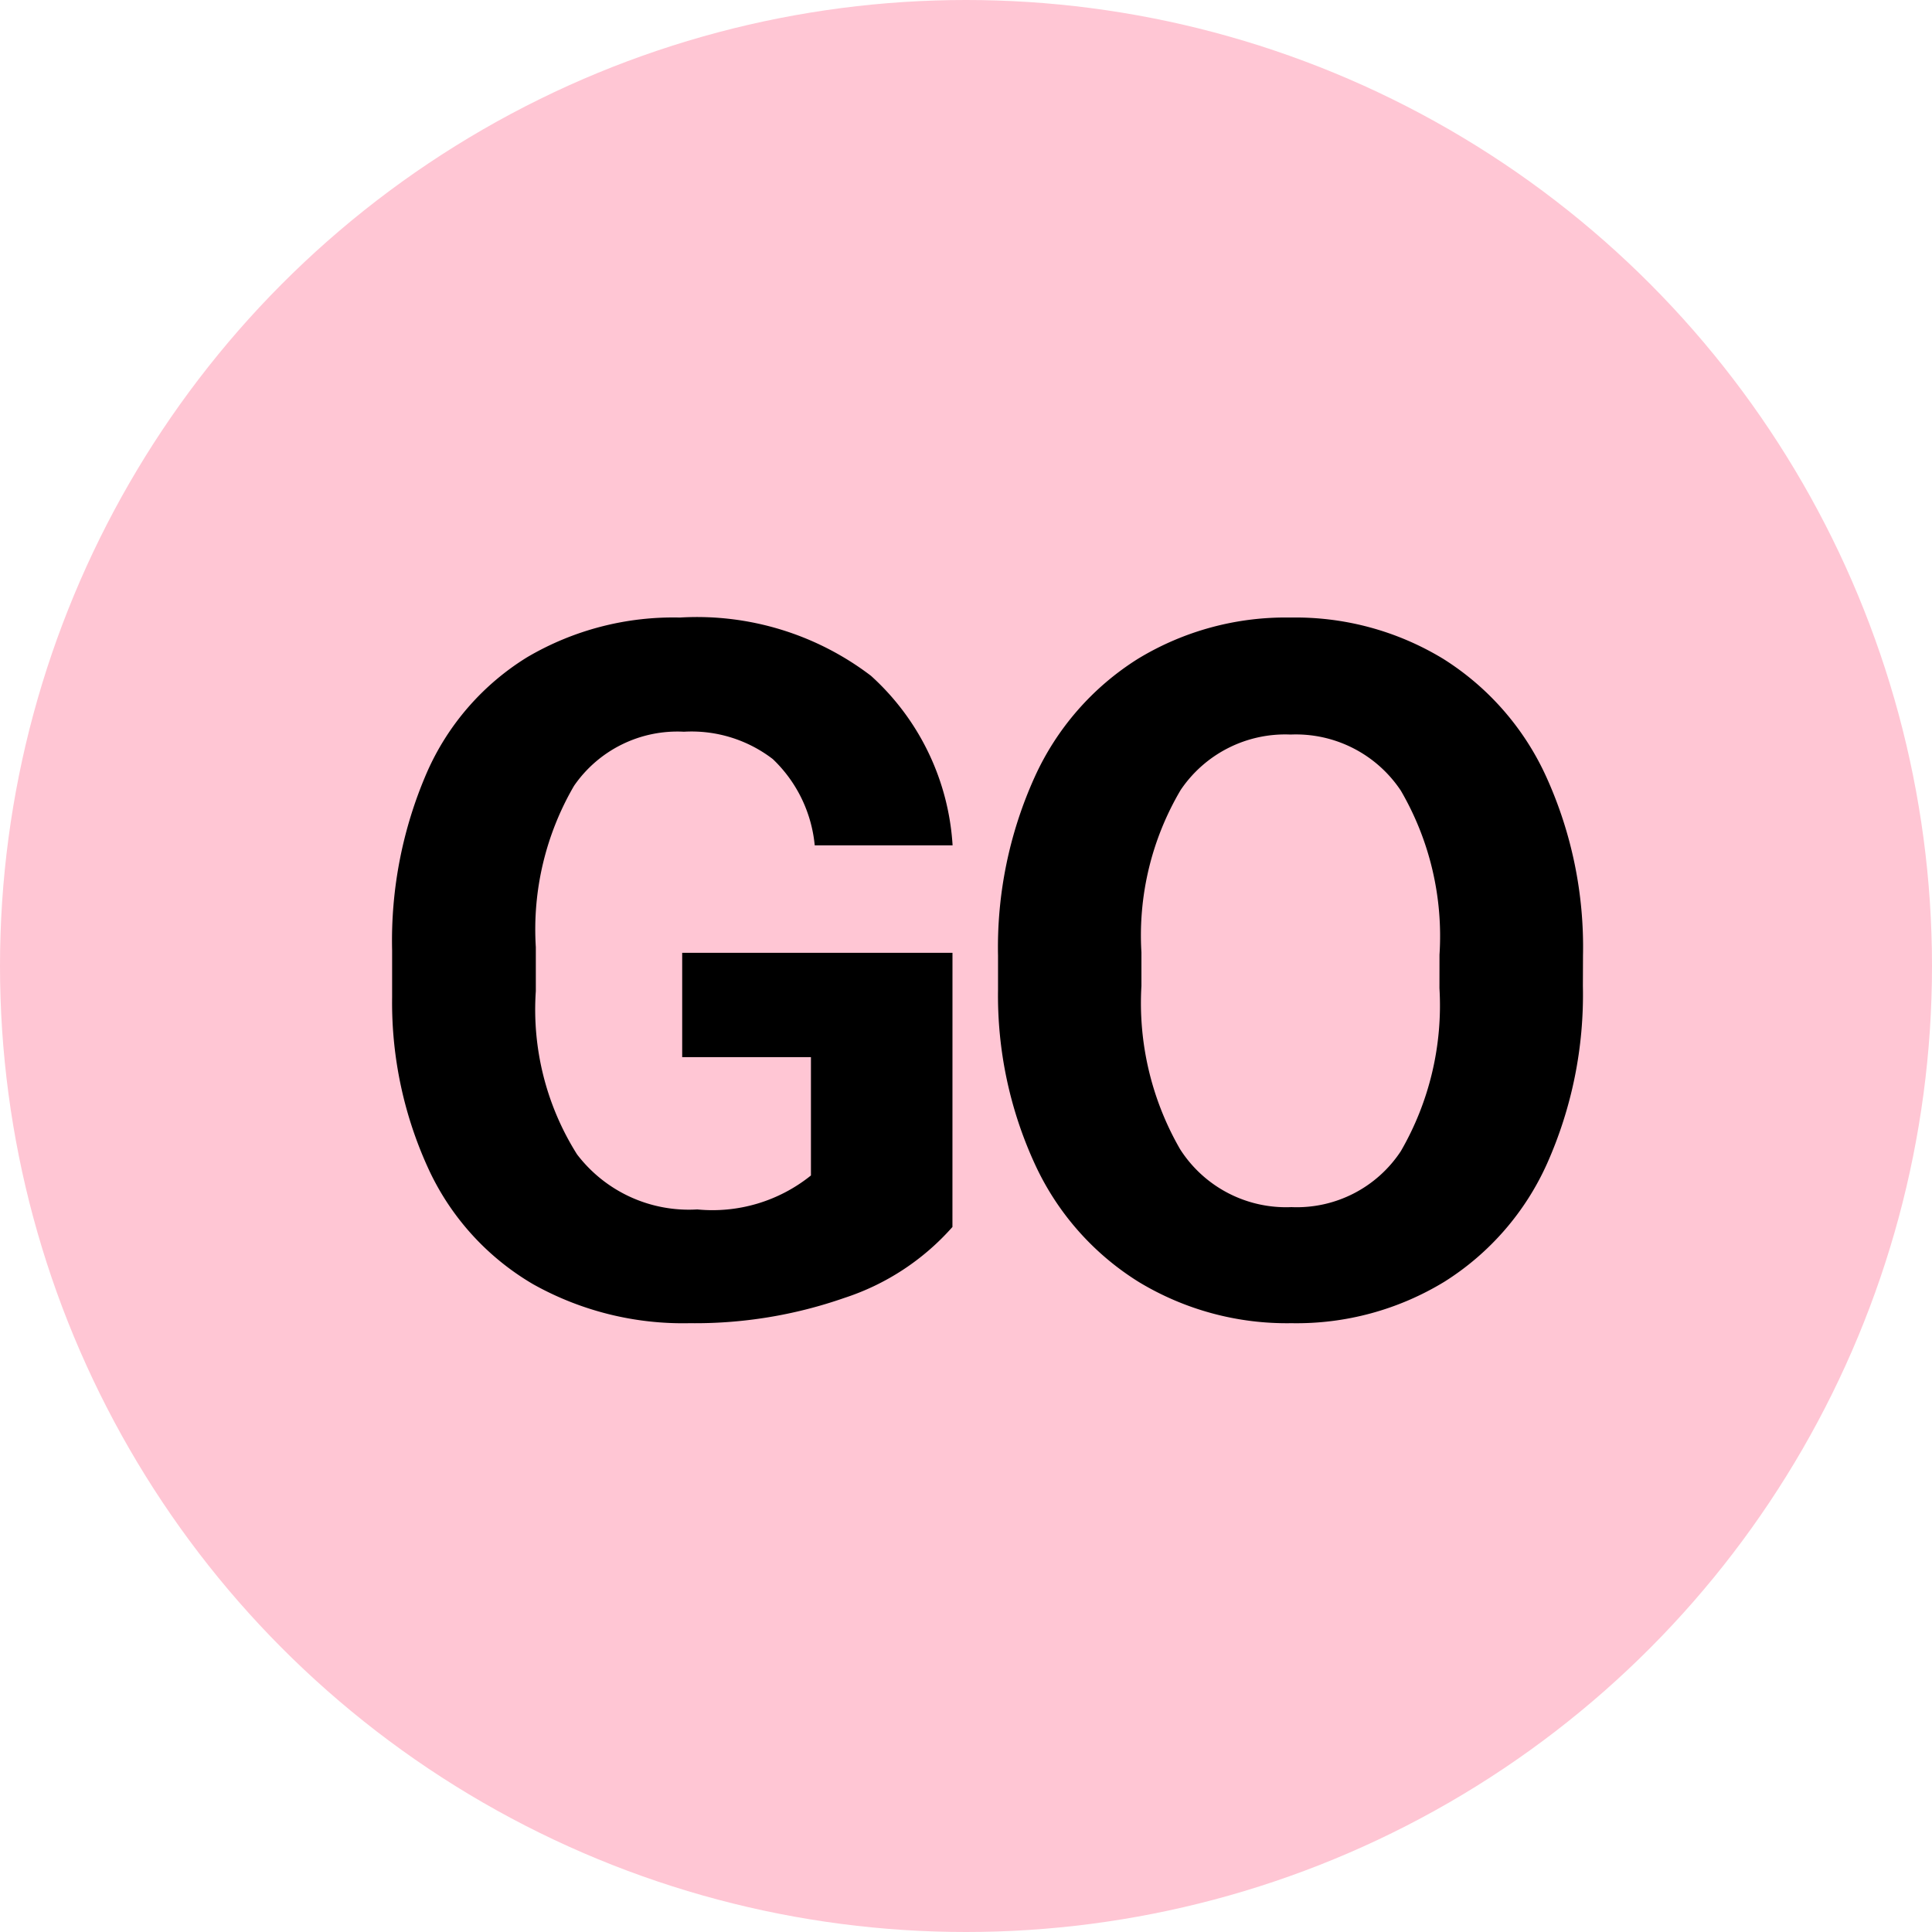 <svg xmlns="http://www.w3.org/2000/svg" width="50" height="50" viewBox="0 0 50 50">
  <g id="Group_2336" data-name="Group 2336" transform="translate(-1129 -560)">
    <g id="Group_2335" data-name="Group 2335">
      <g id="Group_2334" data-name="Group 2334">
        <circle id="Ellipse_2" data-name="Ellipse 2" cx="25" cy="25" r="25" transform="translate(1129 560)" fill="#ffc6d4"/>
        <path id="Path_4225" data-name="Path 4225" d="M15.649-2.246a6.356,6.356,0,0,1-2.8,1.837,11.707,11.707,0,0,1-4,.653A7.932,7.932,0,0,1,4.8-.763,6.717,6.717,0,0,1,2.118-3.687a10.29,10.29,0,0,1-.97-4.5V-9.4a10.928,10.928,0,0,1,.9-4.608,6.637,6.637,0,0,1,2.588-2.979,7.454,7.454,0,0,1,3.961-1.031,7.424,7.424,0,0,1,4.944,1.508,6.443,6.443,0,0,1,2.112,4.388H12.085A3.544,3.544,0,0,0,11-14.355a3.45,3.45,0,0,0-2.3-.708,3.247,3.247,0,0,0-2.844,1.4,7.382,7.382,0,0,0-.989,4.175V-8.35A7.027,7.027,0,0,0,5.933-4.126,3.637,3.637,0,0,0,9.045-2.7a4.062,4.062,0,0,0,2.942-.879V-6.641H8.655v-2.7h6.995ZM31.965-8.484a10.729,10.729,0,0,1-.928,4.6A6.987,6.987,0,0,1,28.383-.83,7.344,7.344,0,0,1,24.421.244,7.394,7.394,0,0,1,20.479-.818a7.055,7.055,0,0,1-2.686-3.033,10.422,10.422,0,0,1-.964-4.535v-.879a10.673,10.673,0,0,1,.946-4.62,7.044,7.044,0,0,1,2.673-3.064A7.354,7.354,0,0,1,24.4-18.018a7.354,7.354,0,0,1,3.949,1.068,7.044,7.044,0,0,1,2.673,3.064,10.643,10.643,0,0,1,.946,4.608ZM28.254-9.29a7.479,7.479,0,0,0-1-4.248A3.262,3.262,0,0,0,24.4-14.99a3.263,3.263,0,0,0-2.844,1.434A7.394,7.394,0,0,0,20.54-9.351v.867a7.573,7.573,0,0,0,1,4.224,3.253,3.253,0,0,0,2.881,1.5,3.224,3.224,0,0,0,2.832-1.447,7.529,7.529,0,0,0,1-4.218Z" transform="translate(1138 594)"/>
      </g>
    </g>
  </g>
</svg>
